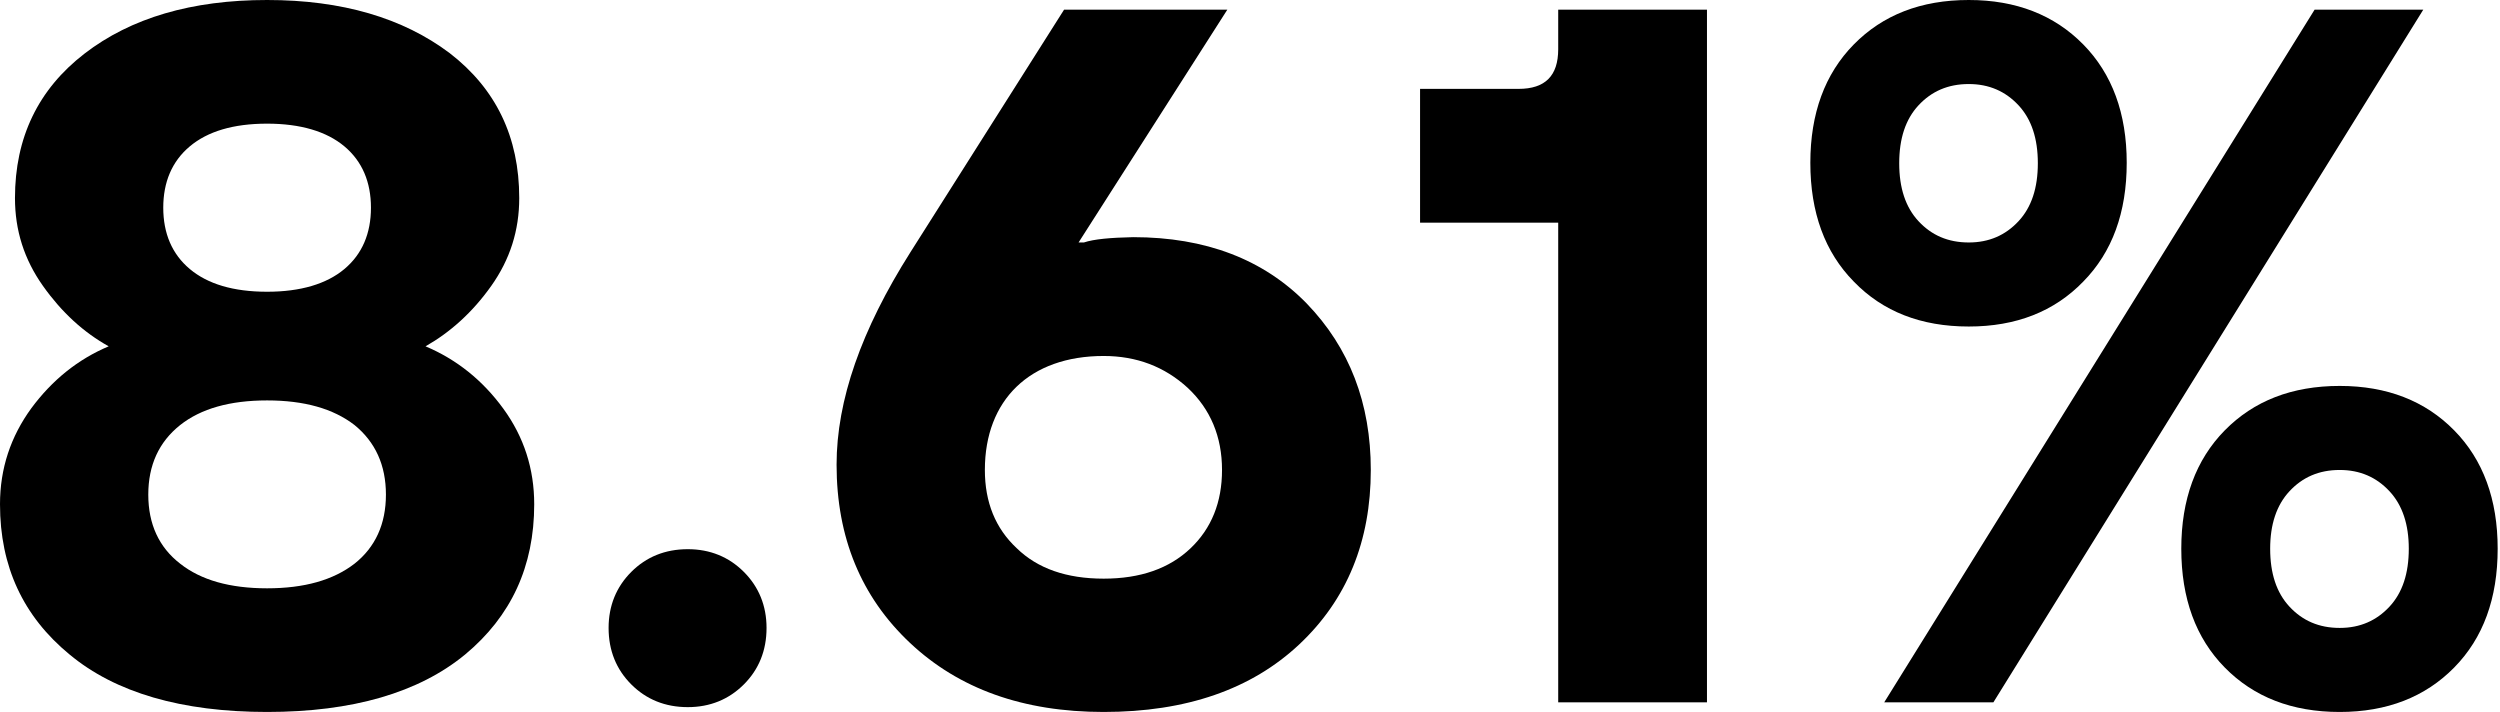 <svg width="769" height="219" viewBox="0 0 769 219" fill="none" xmlns="http://www.w3.org/2000/svg">
<path d="M613.17 216.028H579.592L711.973 2.972H745.402L613.17 216.028ZM754.911 205.331C745.997 214.394 734.259 219 719.699 219C704.99 219 693.252 214.394 684.338 205.331C675.423 196.268 670.966 184.085 670.966 168.782C670.966 153.627 675.423 141.444 684.338 132.381C693.252 123.318 704.99 118.712 719.699 118.712C734.259 118.712 745.997 123.318 754.911 132.381C763.826 141.444 768.283 153.627 768.283 168.782C768.283 184.085 763.826 196.268 754.911 205.331ZM704.247 186.611C708.258 190.919 713.31 193.148 719.699 193.148C725.939 193.148 730.99 190.919 735.002 186.611C739.013 182.302 740.945 176.359 740.945 168.782C740.945 161.353 739.013 155.41 735.002 151.101C730.99 146.792 725.939 144.564 719.699 144.564C713.31 144.564 708.258 146.792 704.247 151.101C700.235 155.41 698.304 161.353 698.304 168.782C698.304 176.359 700.235 182.302 704.247 186.611ZM640.805 86.619C631.891 95.831 620.153 100.437 605.593 100.437C590.884 100.437 579.146 95.831 570.232 86.619C561.317 77.556 556.86 65.373 556.86 50.07C556.86 34.915 561.317 22.732 570.232 13.669C579.146 4.606 590.884 0 605.593 0C620.153 0 631.891 4.606 640.805 13.669C649.72 22.732 654.177 34.915 654.177 50.07C654.177 65.373 649.72 77.556 640.805 86.619ZM590.141 68.047C594.153 72.356 599.204 74.585 605.593 74.585C611.833 74.585 616.885 72.356 620.896 68.047C624.908 63.739 626.839 57.796 626.839 50.218C626.839 42.641 624.908 36.698 620.896 32.389C616.885 28.081 611.833 25.852 605.593 25.852C599.204 25.852 594.153 28.081 590.141 32.389C586.13 36.698 584.198 42.641 584.198 50.218C584.198 57.796 586.13 63.739 590.141 68.047Z" fill="black"/>
<path d="M525.065 216.029H479.304V68.493H436.811V27.338H467.121C475.292 27.338 479.304 23.326 479.304 15.155V2.972H525.065V216.029Z" fill="black"/>
<path d="M312.751 168.633C319.14 174.873 328.054 177.993 339.494 177.993C350.786 177.993 359.701 174.873 366.238 168.633C372.627 162.541 375.895 154.518 375.895 144.564C375.895 134.312 372.33 125.843 365.347 119.306C358.215 112.769 349.598 109.5 339.494 109.5C316.762 109.5 302.945 123.02 302.945 144.564C302.945 154.518 306.214 162.541 312.751 168.633ZM339.494 219C314.682 219 294.922 211.868 279.916 197.754C264.91 183.639 257.332 165.364 257.332 142.929C257.332 123.169 264.91 101.477 280.064 77.556L327.311 2.972H377.53L331.769 74.585H333.403C336.523 73.545 341.575 73.099 348.558 72.951C370.844 72.951 388.673 79.785 401.896 93.305C415.119 106.974 421.657 124.06 421.657 144.564C421.657 166.404 414.376 184.382 399.667 198.2C384.959 212.017 364.901 219 339.494 219Z" fill="black"/>
<path d="M228.806 210.531C224.2 215.137 218.406 217.514 211.571 217.514C204.588 217.514 198.794 215.137 194.188 210.531C189.582 205.925 187.205 200.131 187.205 193.148C187.205 186.313 189.582 180.519 194.188 175.913C198.794 171.307 204.588 168.93 211.571 168.93C218.406 168.93 224.2 171.307 228.806 175.913C233.412 180.519 235.789 186.313 235.789 193.148C235.789 200.131 233.412 205.925 228.806 210.531Z" fill="black"/>
<path d="M55.419 173.387C61.807 178.439 70.722 180.965 82.162 180.965C93.602 180.965 102.517 178.439 109.054 173.387C115.443 168.336 118.712 161.204 118.712 152.141C118.712 143.078 115.443 135.946 109.054 130.746C102.517 125.695 93.602 123.169 82.162 123.169C70.722 123.169 61.807 125.695 55.419 130.746C48.881 135.946 45.613 143.078 45.613 152.141C45.613 161.204 48.881 168.336 55.419 173.387ZM143.078 201.32C128.815 213.057 108.46 219 82.162 219C55.864 219 35.51 213.057 21.395 201.32C7.132 189.582 0 174.279 0 155.113C0 144.118 3.269 134.312 9.657 125.546C16.046 116.929 23.921 110.54 33.429 106.528C25.703 102.22 19.018 96.128 13.223 87.957C7.429 79.785 4.606 70.87 4.606 60.916C4.606 42.344 11.737 27.486 26.001 16.492C40.264 5.497 58.984 0 82.162 0C105.191 0 123.912 5.497 138.324 16.343C152.587 27.338 159.718 42.195 159.718 60.916C159.718 70.87 156.896 79.785 151.101 87.957C145.307 96.128 138.472 102.22 130.895 106.528C140.404 110.54 148.427 116.929 154.815 125.695C161.204 134.461 164.324 144.267 164.324 155.113C164.324 174.279 157.193 189.582 143.078 201.32ZM58.39 82.756C63.887 87.362 71.762 89.74 82.162 89.74C92.414 89.74 100.437 87.362 105.934 82.756C111.431 78.151 114.106 71.762 114.106 63.887C114.106 56.013 111.431 49.624 105.934 45.018C100.437 40.413 92.414 38.035 82.162 38.035C71.762 38.035 63.887 40.413 58.39 45.018C52.893 49.624 50.218 56.013 50.218 63.887C50.218 71.762 52.893 78.151 58.39 82.756Z" fill="black"/>
</svg>
